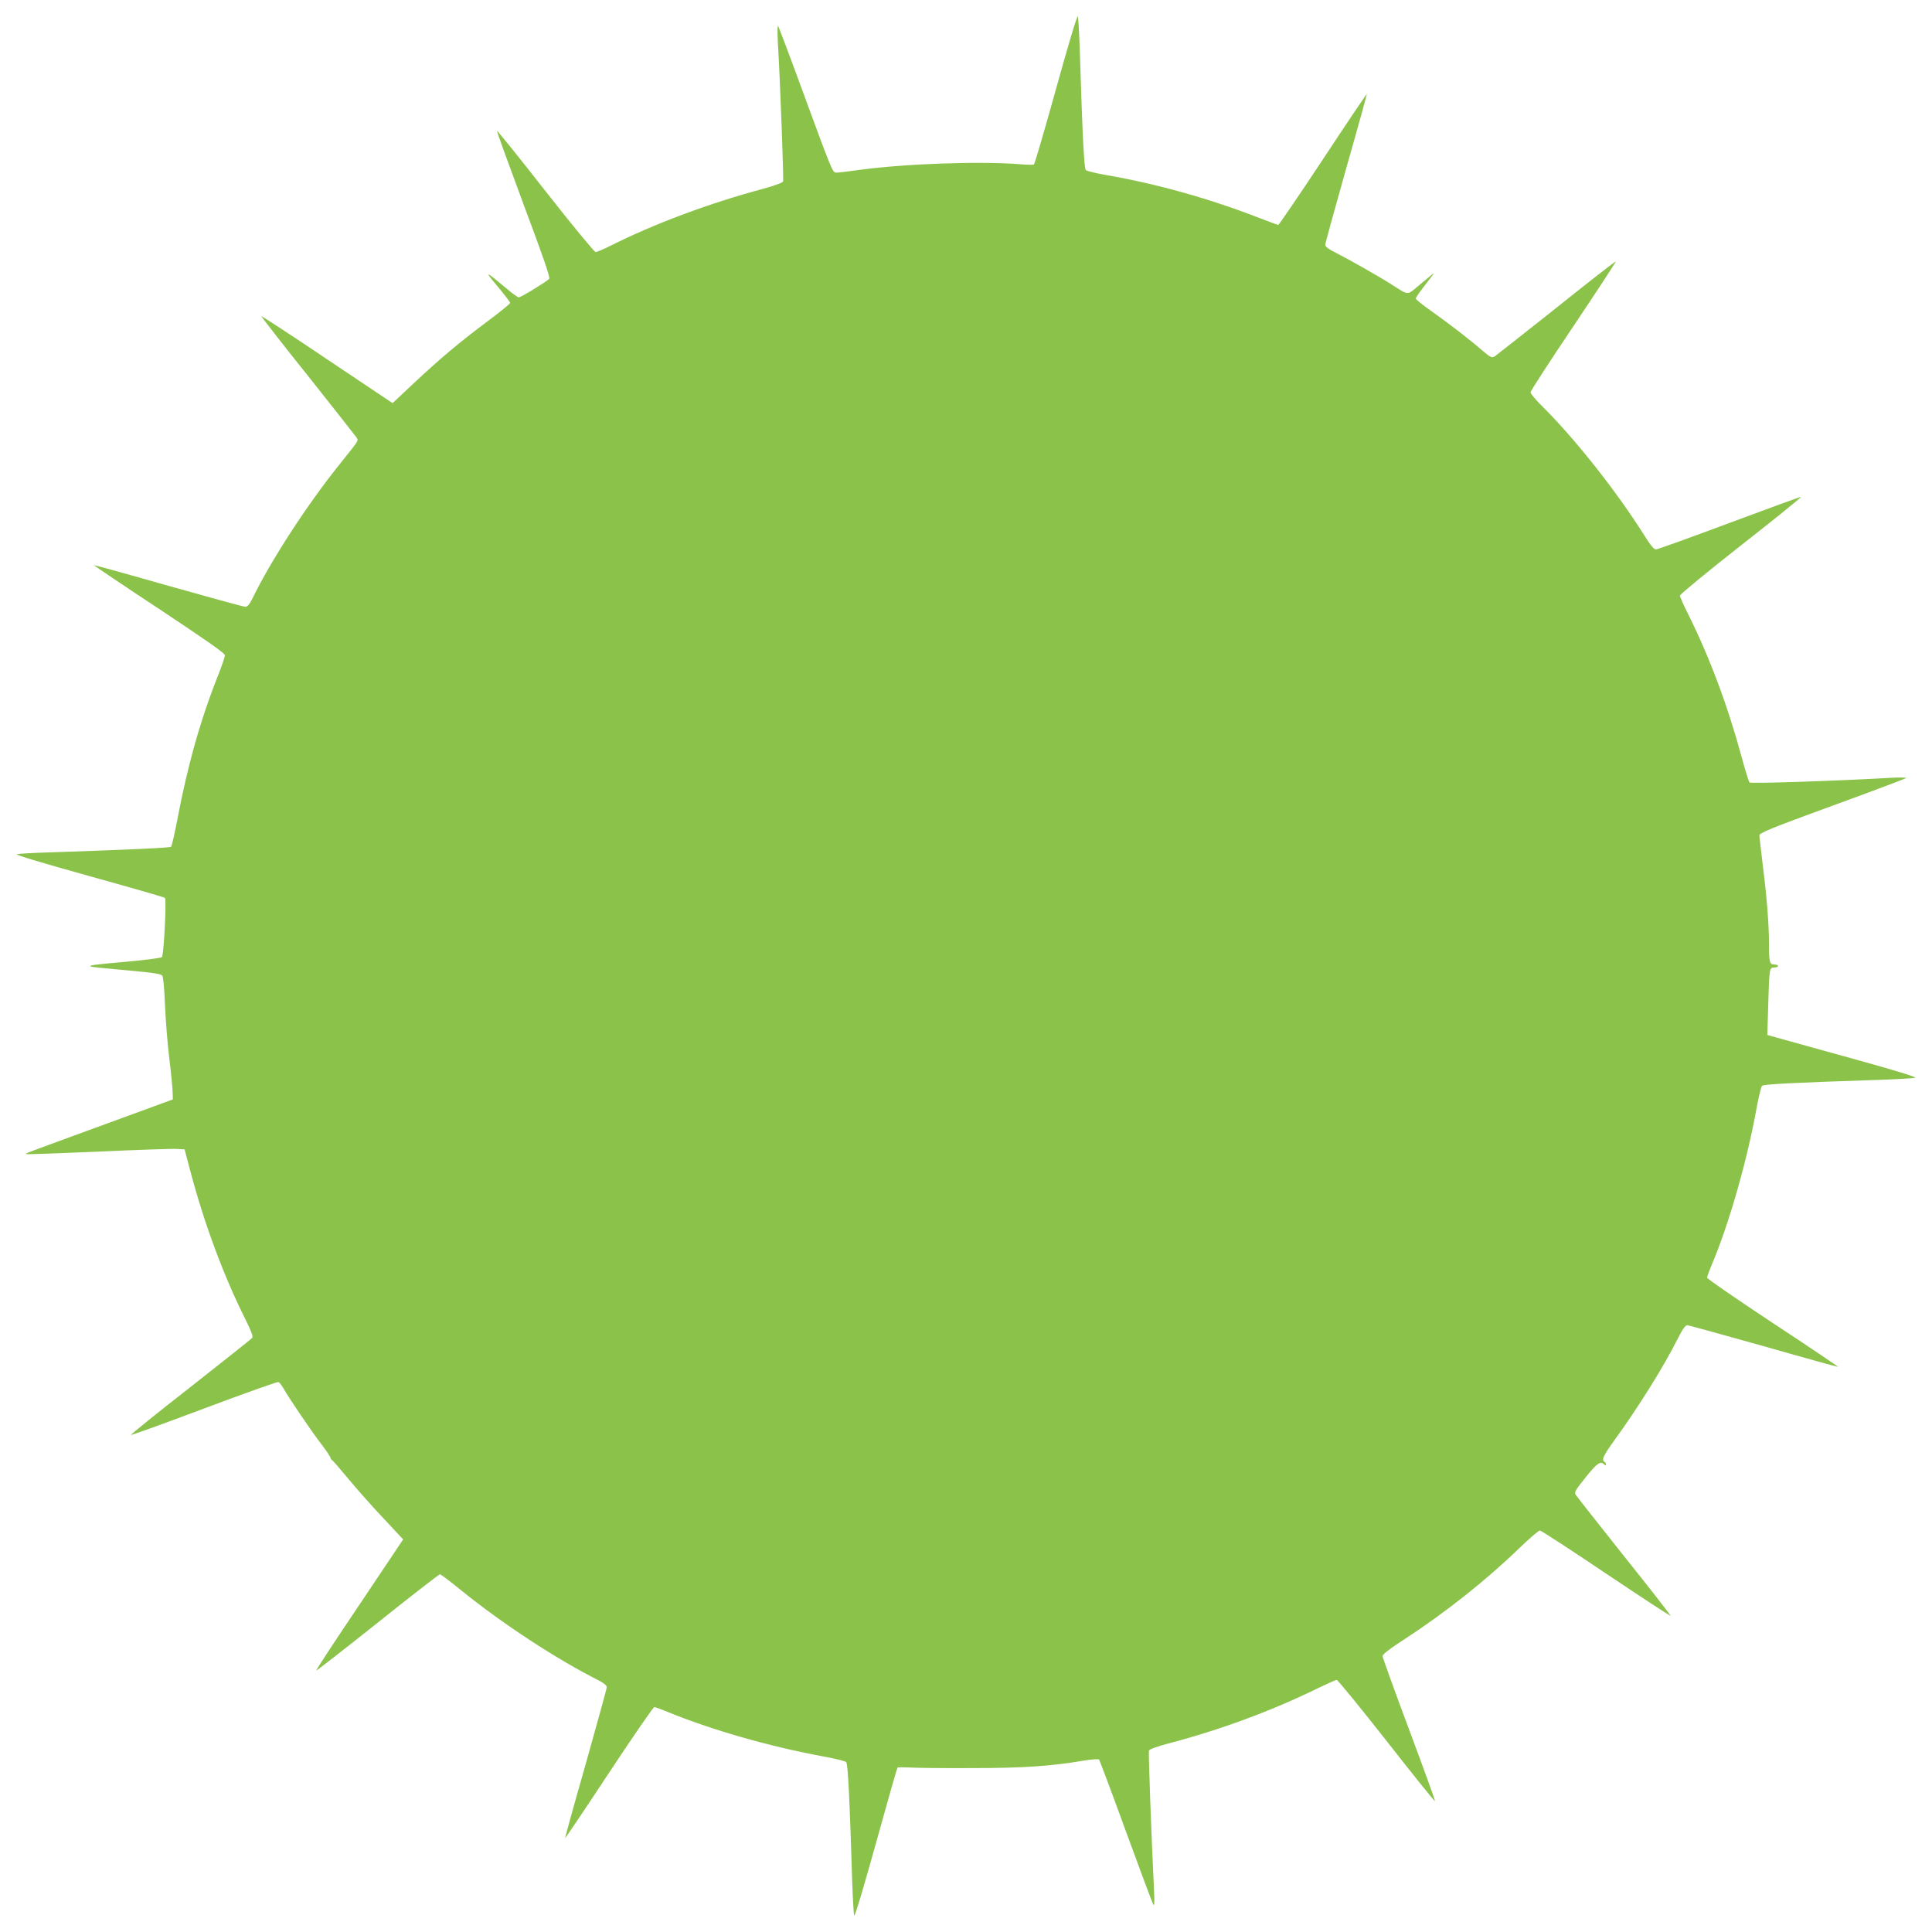 <?xml version="1.0" standalone="no"?>
<!DOCTYPE svg PUBLIC "-//W3C//DTD SVG 20010904//EN"
 "http://www.w3.org/TR/2001/REC-SVG-20010904/DTD/svg10.dtd">
<svg version="1.0" xmlns="http://www.w3.org/2000/svg"
 width="1280pt" height="1280pt" viewBox="0 0 1280 1280"
 preserveAspectRatio="xMidYMid meet">
<g transform="translate(0,1280) scale(0.1,-0.1)"
fill="#8bc34a" stroke="none">
<path d="M6997 12213 c-76 -274 -142 -500 -147 -503 -5 -3 -46 -2 -92 2 -262
21 -759 4 -1068 -38 -69 -10 -136 -18 -150 -18 -23 -1 -32 22 -201 482 -97
266 -180 486 -184 490 -4 4 -5 -40 -2 -98 16 -270 40 -918 35 -932 -4 -9 -54
-27 -129 -48 -360 -96 -728 -234 -1018 -380 -44 -22 -87 -40 -95 -40 -8 0
-158 182 -333 405 -175 224 -319 402 -320 398 -2 -5 78 -224 176 -488 128
-342 177 -483 170 -492 -16 -18 -187 -123 -202 -123 -6 0 -39 23 -72 51 -159
133 -163 134 -53 3 37 -45 68 -86 68 -91 0 -5 -67 -60 -149 -121 -185 -138
-317 -249 -493 -414 l-137 -129 -433 290 c-237 160 -434 288 -436 286 -2 -2
135 -179 306 -392 170 -214 315 -399 323 -410 15 -25 23 -11 -111 -179 -214
-266 -455 -637 -576 -886 -21 -43 -34 -58 -49 -58 -11 0 -240 63 -510 139
-269 77 -491 138 -493 137 -1 -2 193 -133 433 -291 312 -207 435 -293 435
-306 0 -10 -18 -63 -39 -118 -120 -299 -206 -602 -276 -970 -18 -95 -37 -177
-42 -181 -7 -7 -268 -19 -798 -37 -110 -3 -210 -9 -223 -12 -14 -4 149 -53
475 -144 274 -76 501 -141 506 -146 11 -11 -8 -380 -20 -392 -6 -6 -114 -20
-239 -31 -218 -19 -243 -23 -233 -32 2 -2 107 -13 234 -24 178 -16 232 -24
240 -36 7 -9 14 -87 18 -194 4 -98 17 -259 29 -358 12 -98 22 -199 22 -224 l1
-44 -445 -163 c-555 -203 -532 -194 -527 -199 3 -3 216 5 474 16 258 12 493
20 523 18 l53 -3 37 -140 c93 -353 222 -699 367 -988 39 -79 51 -112 44 -121
-6 -7 -191 -154 -411 -327 -221 -172 -397 -315 -393 -316 5 -2 224 77 487 176
263 99 484 177 491 175 6 -3 22 -23 34 -44 33 -60 186 -285 253 -372 32 -42
58 -81 58 -87 0 -5 4 -11 8 -13 5 -1 55 -59 112 -128 57 -69 162 -187 233
-262 l128 -137 -290 -433 c-160 -237 -289 -434 -286 -436 2 -2 185 140 407
317 221 177 407 321 413 321 5 0 69 -48 140 -106 275 -223 635 -458 913 -598
33 -17 52 -33 52 -44 0 -9 -63 -237 -139 -507 -77 -269 -138 -491 -137 -493 2
-1 133 193 291 433 158 239 293 435 300 435 7 0 45 -14 86 -31 290 -119 672
-229 1029 -295 80 -14 150 -32 156 -38 12 -11 23 -240 40 -791 4 -116 10 -218
13 -227 4 -10 65 194 144 479 76 274 140 499 143 502 3 3 37 3 77 1 40 -3 225
-5 412 -4 344 0 525 12 749 50 49 8 92 11 97 7 4 -4 85 -219 179 -478 95 -259
176 -477 182 -485 6 -10 7 20 4 90 -18 366 -38 919 -34 932 4 9 53 27 129 47
346 91 684 216 990 366 62 30 118 55 125 55 7 0 156 -182 331 -405 175 -224
319 -402 320 -398 2 5 -76 219 -172 476 -96 257 -175 475 -175 485 0 12 49 50
153 117 265 173 534 386 756 601 65 63 125 114 133 114 8 0 205 -128 438 -285
233 -156 426 -283 428 -280 2 2 -135 179 -306 392 -170 214 -315 398 -322 409
-11 18 -4 30 66 117 76 95 98 109 122 85 9 -9 12 -9 12 -1 0 7 -4 15 -10 18
-21 13 -8 40 63 139 161 222 329 490 423 678 30 60 50 88 62 88 9 0 237 -63
507 -139 269 -77 491 -138 493 -137 1 2 -193 133 -433 291 -239 158 -435 293
-435 300 0 7 14 45 30 84 115 269 238 702 300 1051 13 69 28 130 34 136 11 11
206 21 786 40 113 4 215 10 228 13 15 4 -111 43 -370 115 -216 60 -442 122
-501 139 l-108 30 6 201 c7 243 8 246 40 246 14 0 25 5 25 10 0 6 -11 10 -24
10 -32 0 -36 14 -36 135 0 130 -14 310 -42 530 -11 94 -21 179 -22 189 -1 17
66 45 482 197 266 97 486 180 490 184 4 4 -40 5 -98 2 -345 -20 -931 -40 -939
-31 -5 5 -28 79 -51 164 -94 347 -213 665 -356 952 -30 59 -54 114 -54 122 0
8 182 158 405 333 223 175 402 319 397 321 -4 1 -218 -77 -475 -173 -257 -96
-476 -175 -486 -175 -13 0 -37 28 -77 93 -183 291 -461 642 -673 852 -45 44
-81 87 -81 96 0 8 128 206 285 439 156 233 283 426 280 428 -2 2 -179 -135
-392 -306 -214 -170 -399 -315 -410 -323 -19 -11 -27 -8 -80 37 -89 77 -227
183 -340 263 -57 40 -103 77 -103 83 0 6 23 40 52 77 28 36 56 73 62 81 12 17
8 14 -97 -74 -77 -64 -62 -64 -177 9 -88 56 -279 164 -367 209 -49 24 -73 42
-73 54 0 9 63 237 139 507 77 269 138 491 137 493 -2 1 -133 -193 -291 -433
-158 -239 -292 -435 -296 -435 -4 0 -61 21 -126 46 -326 127 -677 226 -1013
284 -69 12 -130 27 -136 33 -12 12 -23 242 -40 792 -4 116 -10 218 -13 227 -4
10 -65 -194 -144 -479z"/>
</g>
</svg>
